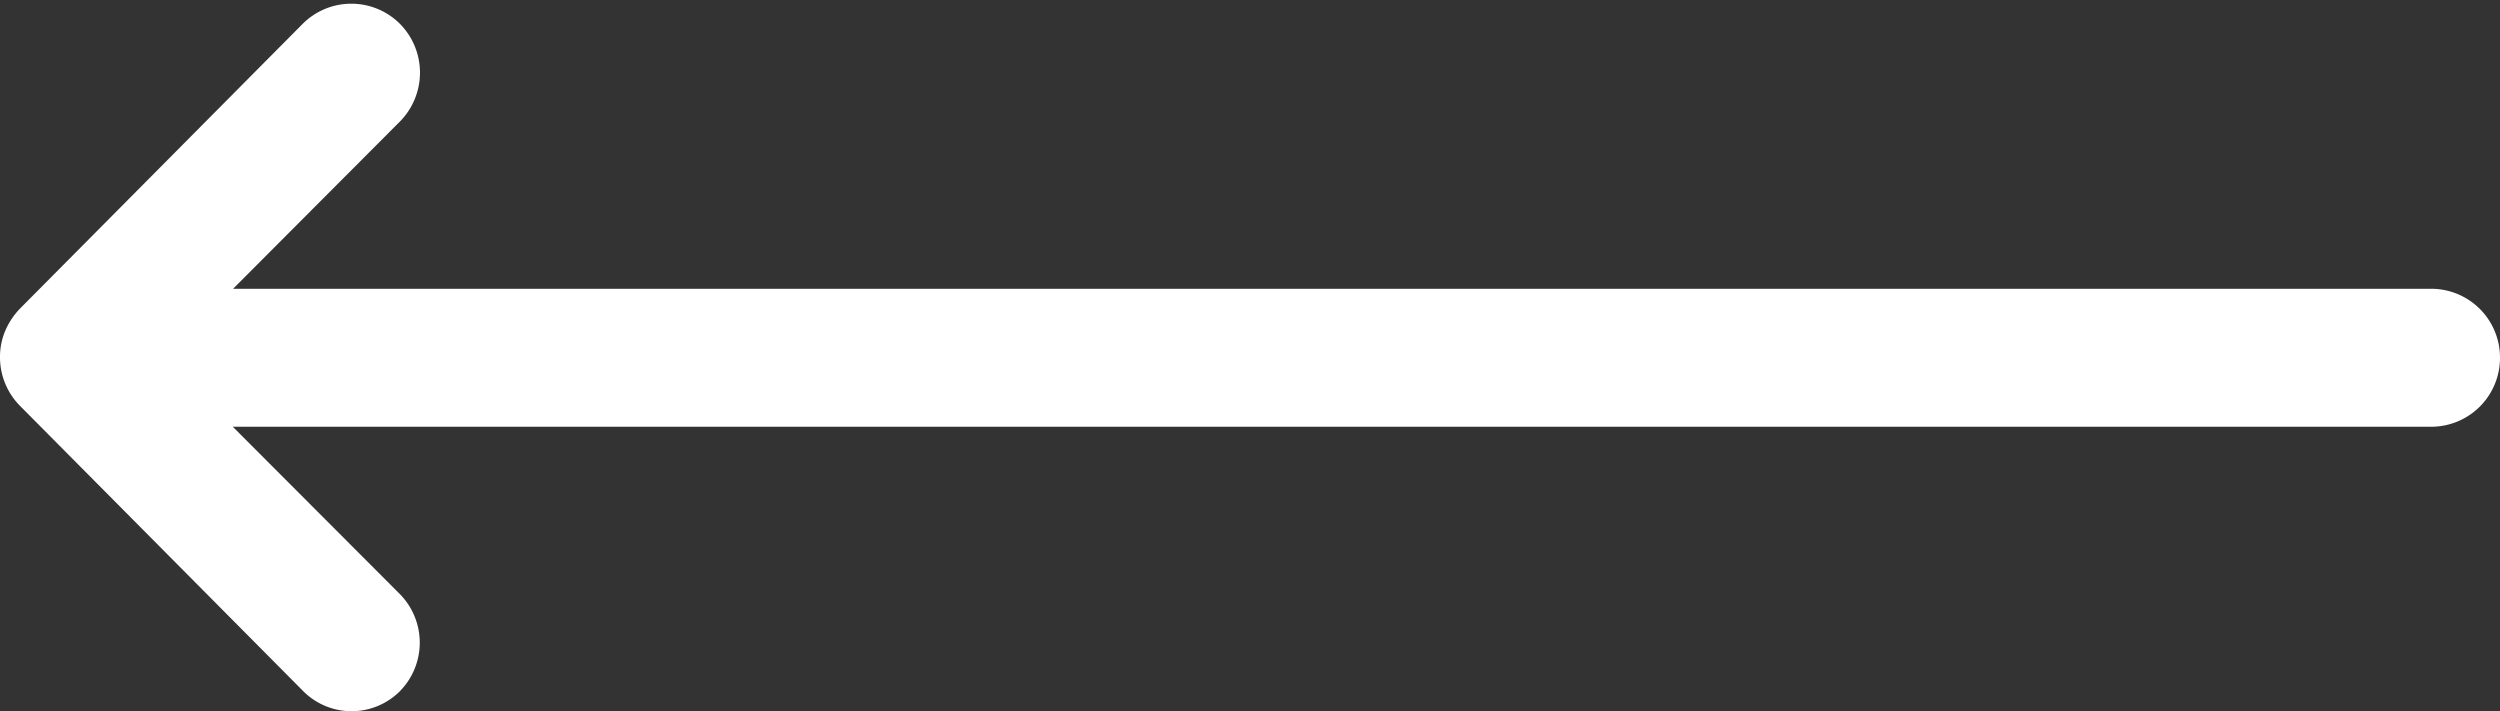 <svg xmlns="http://www.w3.org/2000/svg" width="51.243" height="14.581" viewBox="0 0 51.243 14.581">
  <rect x="0" y="0" width="51.243" height="14.581" fill="#333333" stroke="none"/>
  <g id="Group_82004" data-name="Group 82004" transform="translate(427.743 -88.78) rotate(180)">
    <path id="Icon_ionic-ios-arrow-round-forward" data-name="Icon ionic-ios-arrow-round-forward" d="M20.784,11.51a.919.919,0,0,0-.007,1.294l4.275,4.282h-46.27a.911.911,0,0,0-.907.914.911.911,0,0,0,.907.914H25.045L20.77,23.2a.925.925,0,0,0,.007,1.294.91.91,0,0,0,1.287-.007l5.794-5.836h0a1.026,1.026,0,0,0,.19-.288.872.872,0,0,0,.07-.352.916.916,0,0,0-.26-.64l-5.794-5.836A.9.9,0,0,0,20.784,11.51Z" transform="translate(399.125 -114.113)" fill="#fff" stroke="#fff" stroke-width="1"/>
  </g>
</svg>
